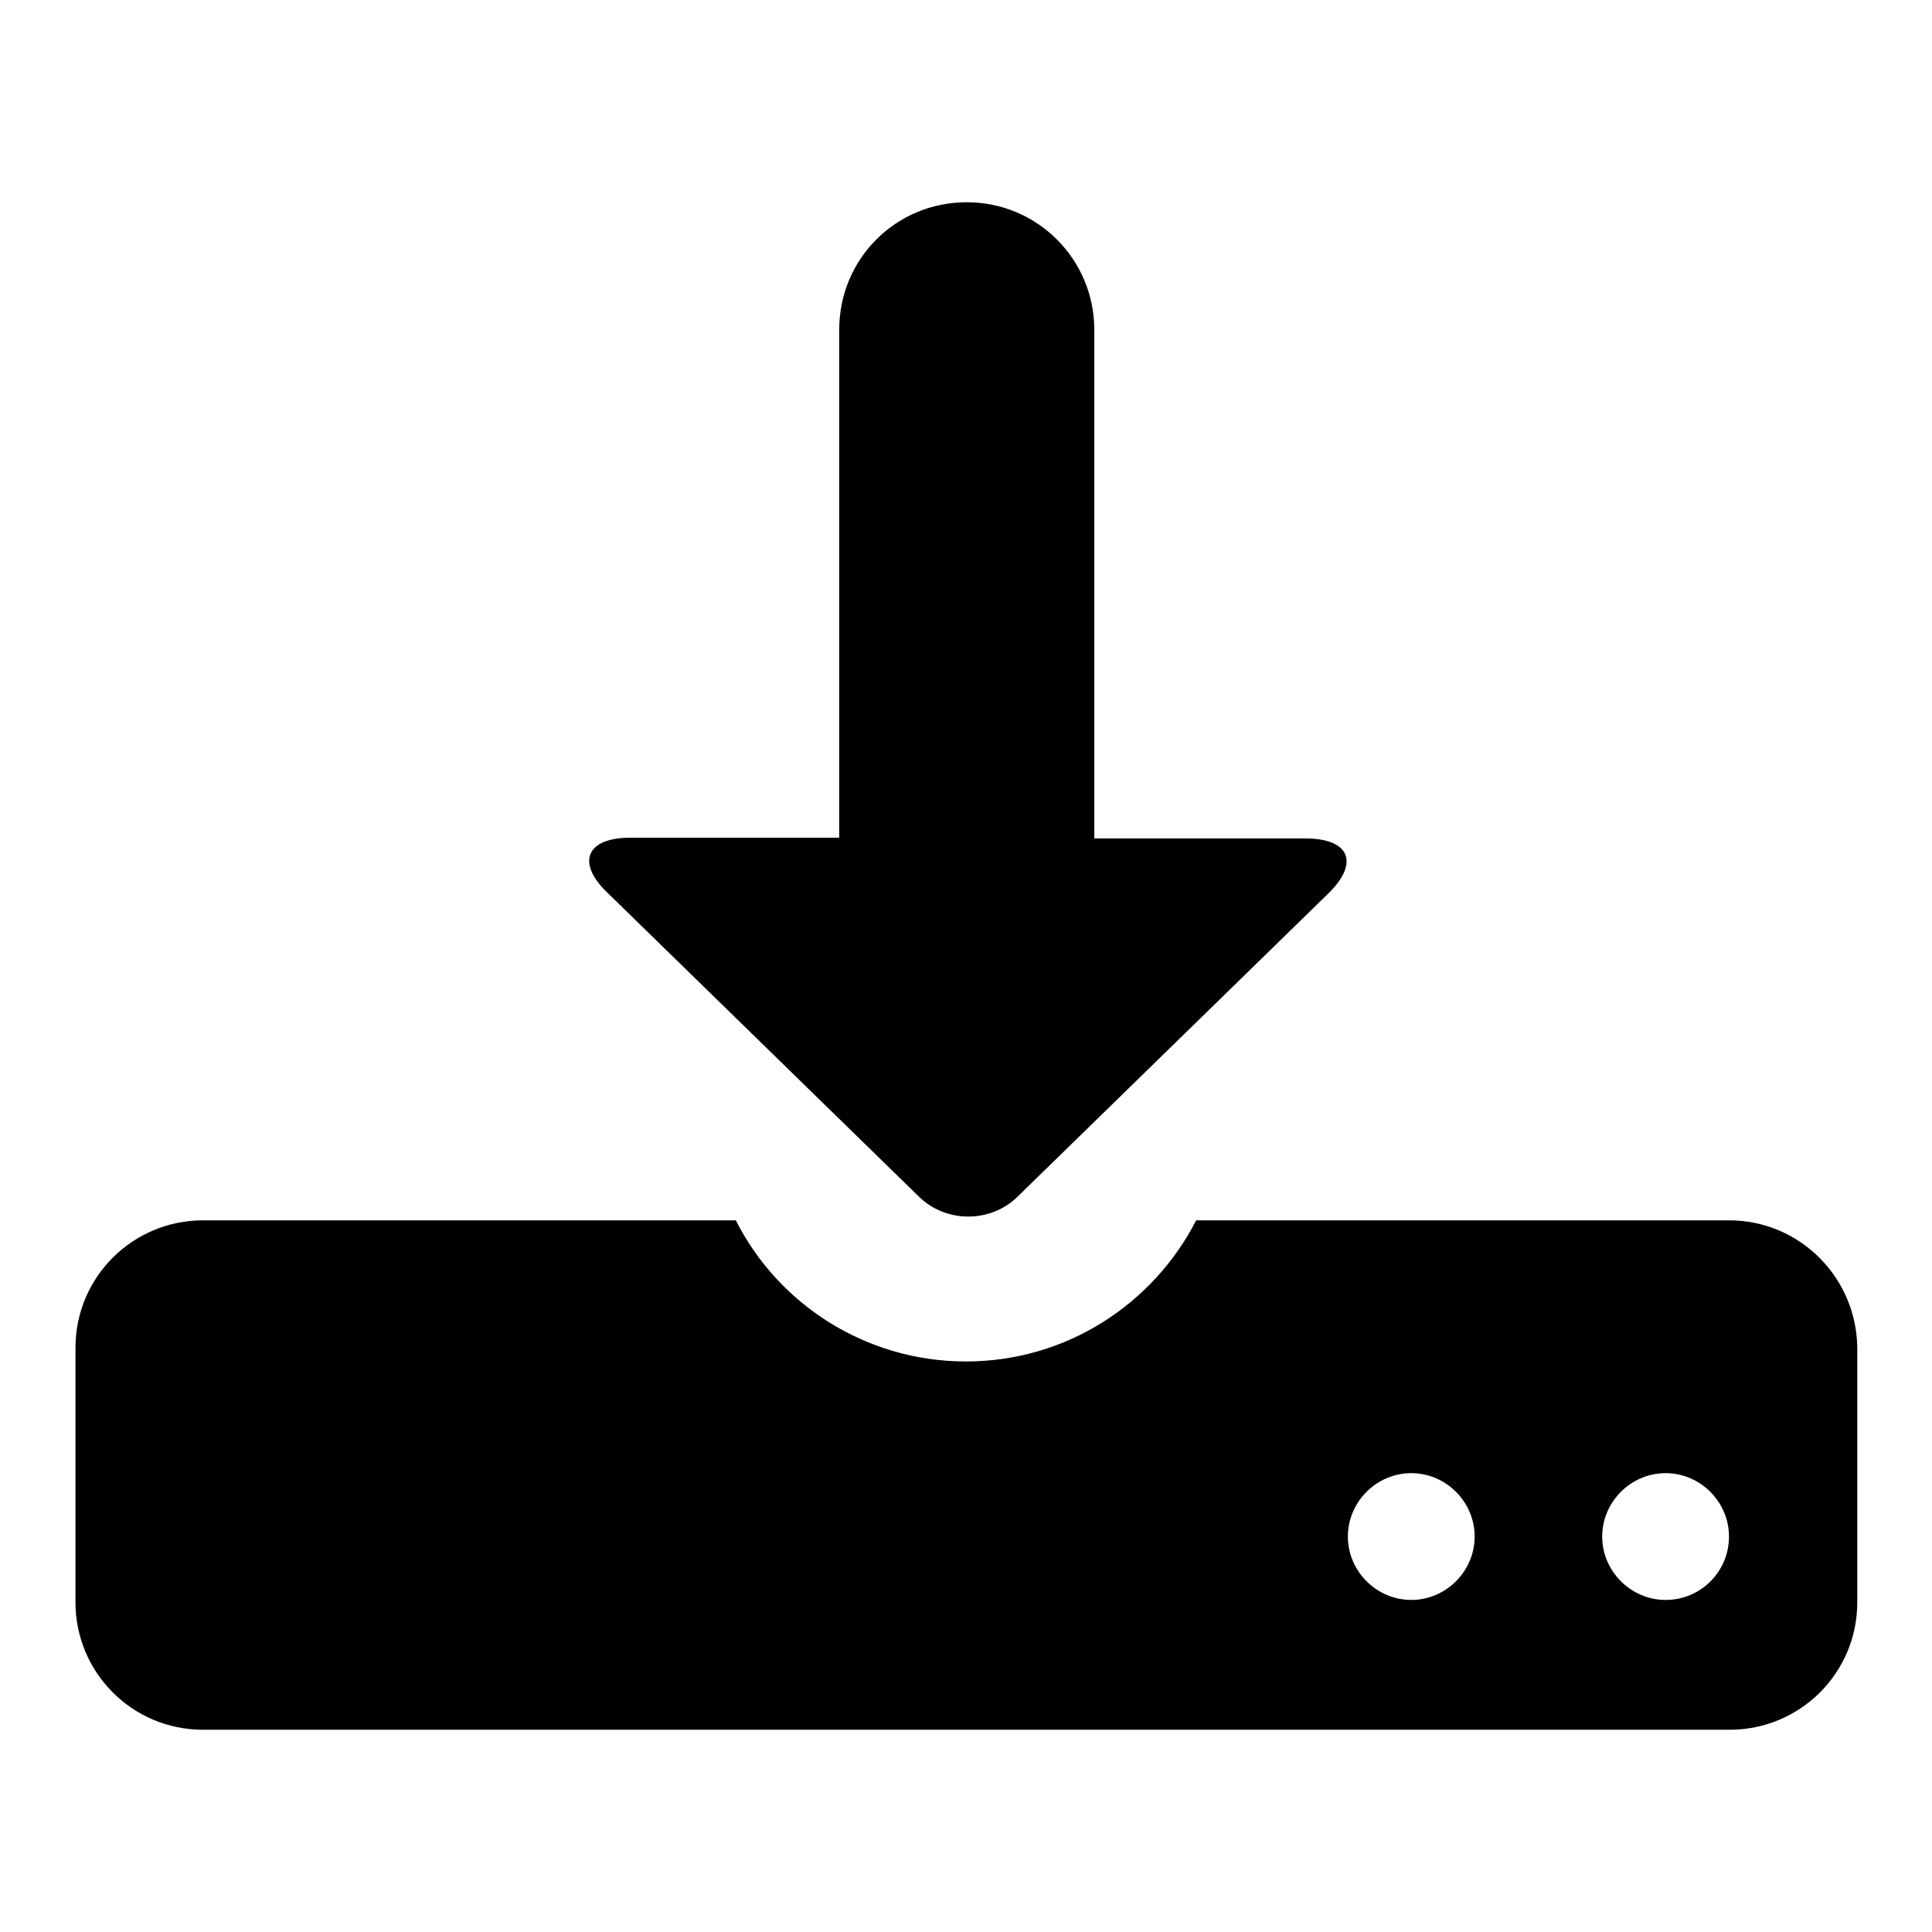 <?xml version="1.0" encoding="utf-8"?>
<!-- Svg Vector Icons : http://www.onlinewebfonts.com/icon -->
<!DOCTYPE svg PUBLIC "-//W3C//DTD SVG 1.1//EN" "http://www.w3.org/Graphics/SVG/1.1/DTD/svg11.dtd">
<svg version="1.1" xmlns="http://www.w3.org/2000/svg" xmlns:xlink="http://www.w3.org/1999/xlink" x="0px" y="0px" viewBox="0 0 256 256" enable-background="new 0 0 256 256" xml:space="preserve">
<g><g><path fill="#000000" d="M121.7,158.5c3.6,3.6,9.6,3.6,13.2,0l41.1-40.1c4.2-4.1,2.8-7.3-3-7.3h-28V43.7c0-9.3-7.5-16.9-16.9-16.9s-16.9,7.5-16.9,16.9V111H83.5c-5.8,0-7.2,3.3-3,7.3L121.7,158.5z"/><path fill="#000000" d="M229.1,161.7h-70.6c-5.7,11.1-17.2,18.7-30.5,18.7c-13.3,0-24.9-7.6-30.5-18.7H26.9c-9.3,0-16.9,7.5-16.9,16.9v33.7c0,9.3,7.5,16.9,16.9,16.9h202.3c9.3,0,16.9-7.5,16.9-16.9v-33.7C246,169.3,238.5,161.7,229.1,161.7z M187,212c-4.6,0-8.4-3.8-8.4-8.4c0-4.6,3.8-8.4,8.4-8.4s8.4,3.8,8.4,8.4C195.4,208.2,191.6,212,187,212z M220.7,212c-4.6,0-8.4-3.8-8.4-8.4c0-4.6,3.8-8.4,8.4-8.4s8.4,3.8,8.4,8.4C229.1,208.2,225.4,212,220.7,212z"/></g></g>
</svg>